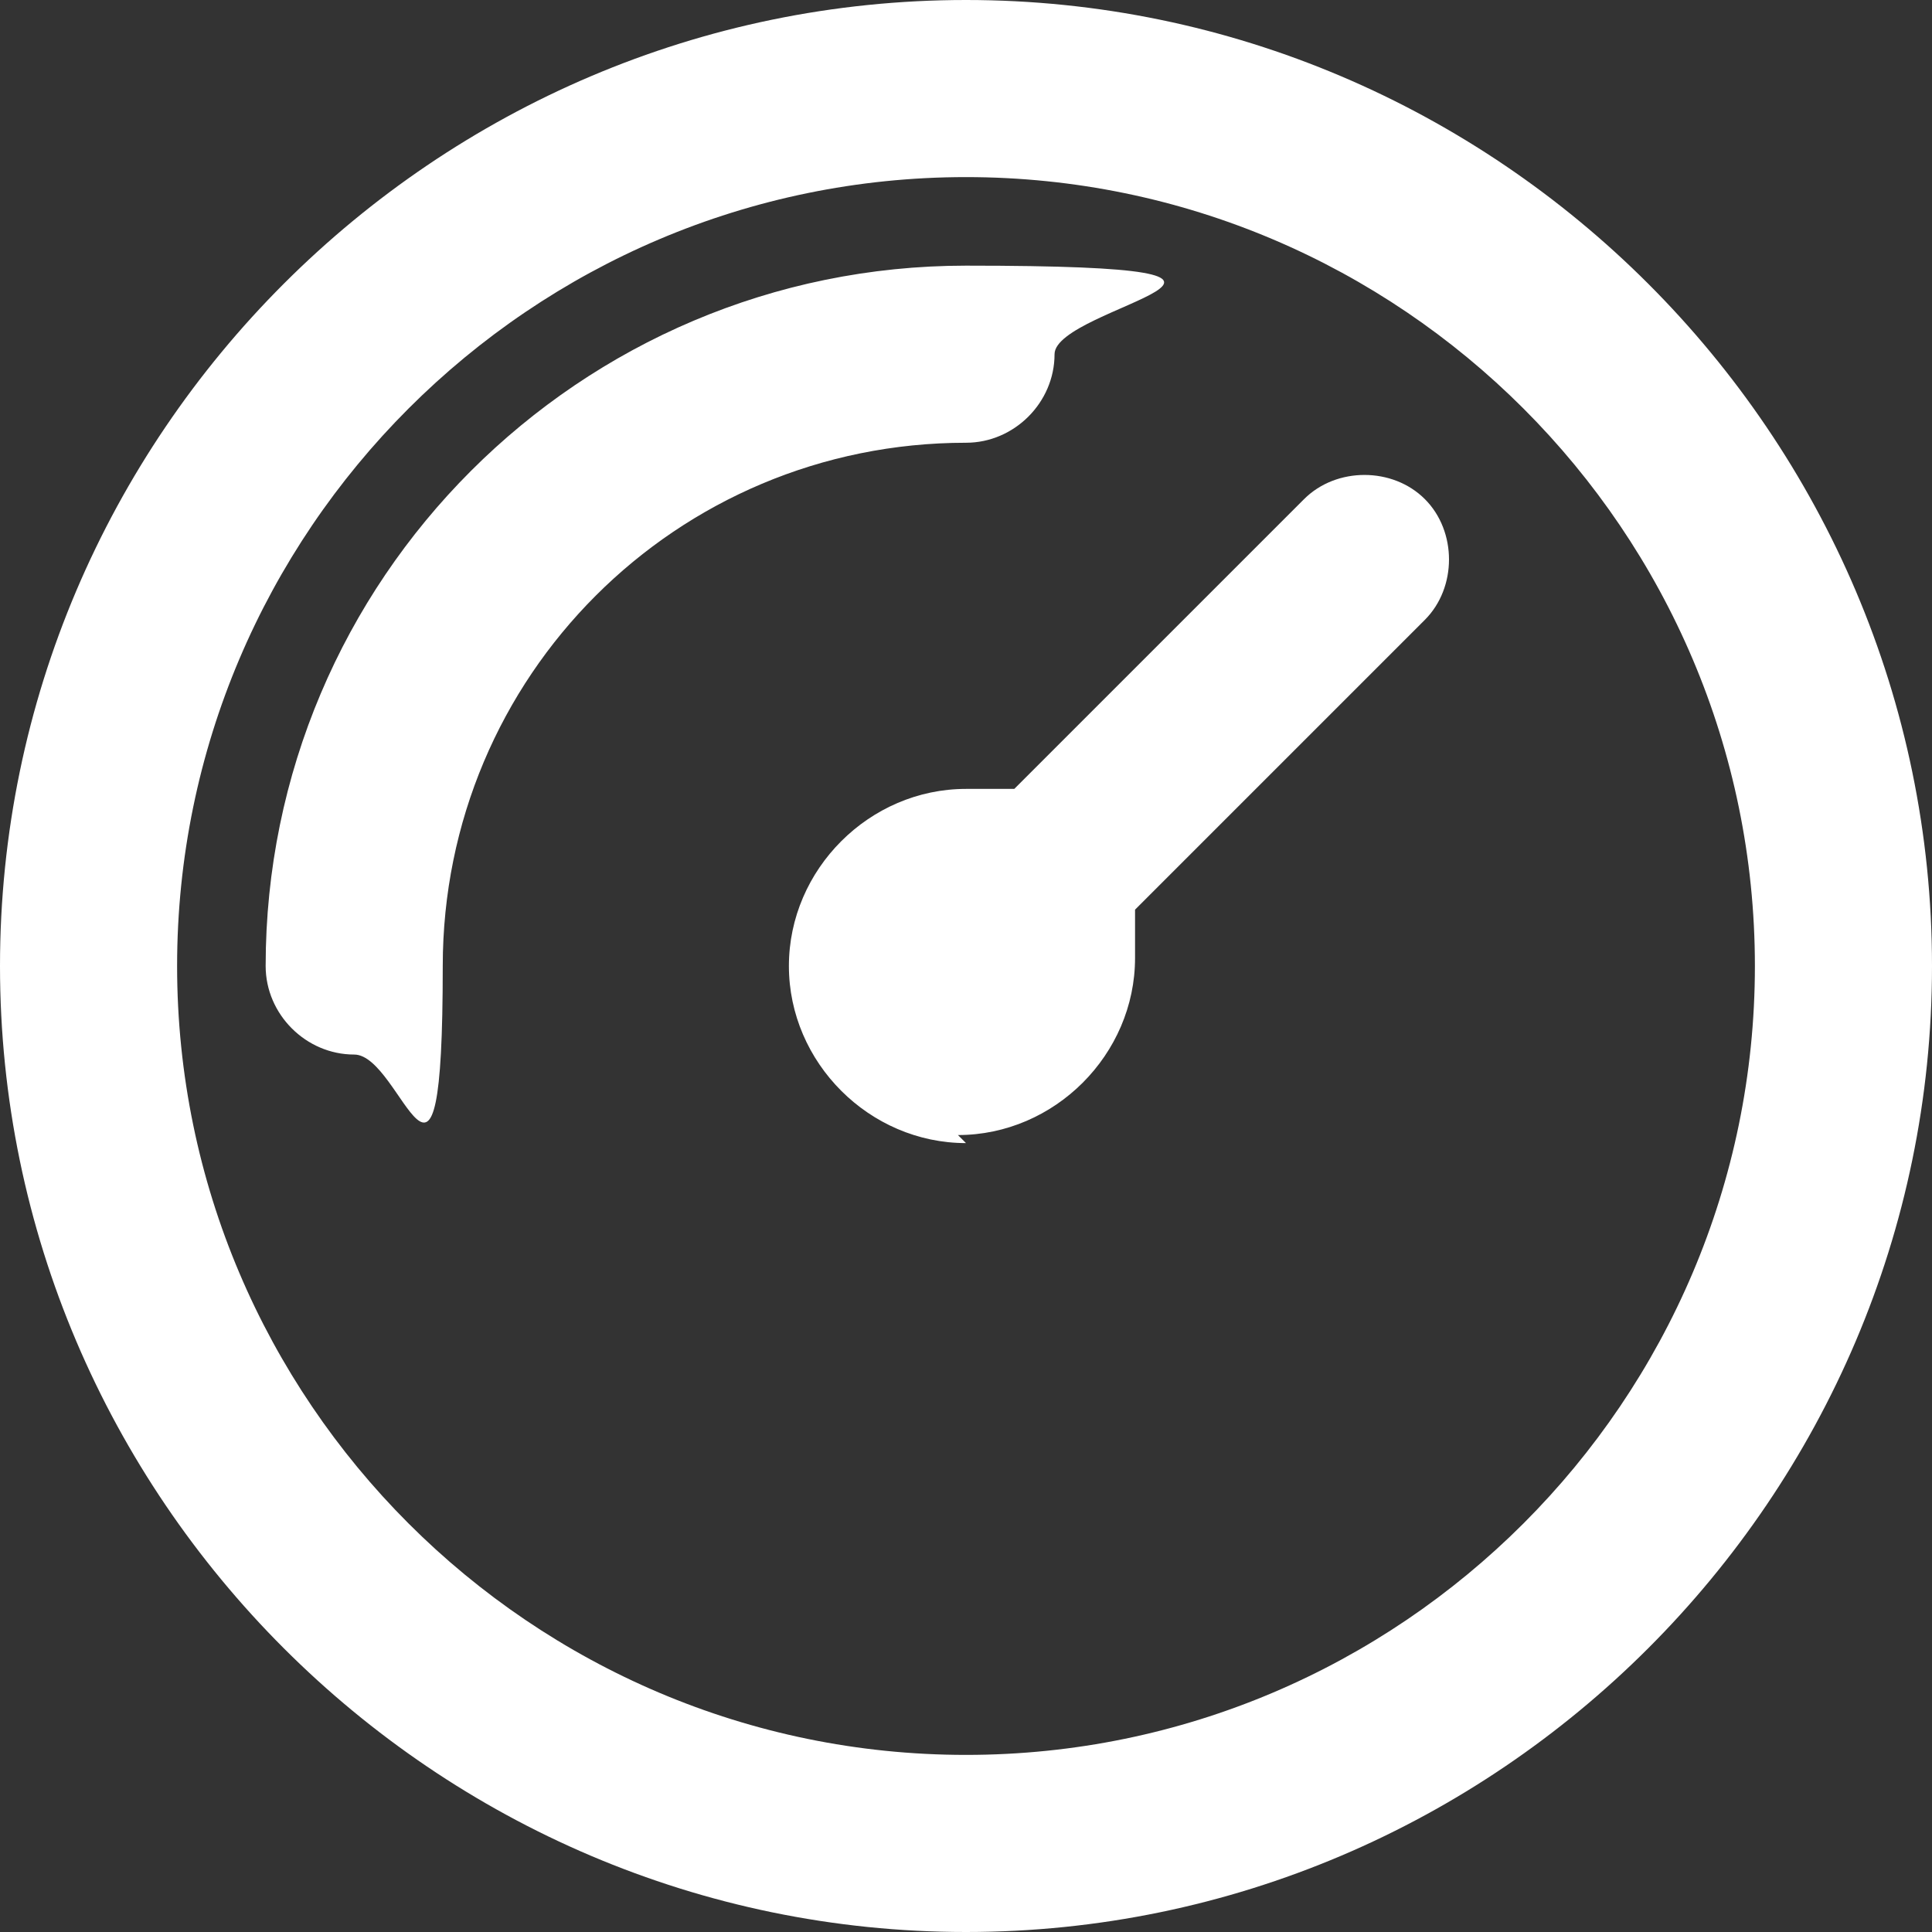 <?xml version="1.0" encoding="UTF-8"?>
<svg xmlns="http://www.w3.org/2000/svg" version="1.1" viewBox="0 0 24 24">
  <rect x="0" y="0" width="24" height="24" fill="#333333" stroke="none"/>
  <defs>
    <style>
      .cls-1 {
        fill: #fff;
      }
    </style>
  </defs>
  <!-- Generator: Adobe Illustrator 28.7.1, SVG Export Plug-In . SVG Version: 1.2.0 Build 142)  -->
  <g>
    <g id="Layer_1">
      <g id="Layer_1-2" data-name="Layer_1">
        <path class="cls-1" d="M12,24C5.4,24,0,18.6,0,12S5.4,0,12,0s12,5.4,12,12-5.4,12-12,12ZM12,2.2C6.6,2.2,2.2,6.6,2.2,12s4.4,9.8,9.8,9.8,9.8-4.4,9.8-9.8S17.4,2.2,12,2.2ZM12,14.2c-1.2,0-2.2-1-2.2-2.2s1-2.2,2.2-2.2.4,0,.6,0l3.6-3.6c.4-.4,1.1-.4,1.5,0s.4,1.1,0,1.5l-3.6,3.6v.6c0,1.2-1,2.2-2.2,2.2h0ZM4.4,13.1c-.6,0-1.1-.5-1.1-1.1,0-4.8,3.9-8.7,8.7-8.7s1.1.5,1.1,1.1-.5,1.1-1.1,1.1c-3.6,0-6.5,2.9-6.5,6.5s-.5,1.1-1.1,1.1Z"/>
      </g>
    </g>
  </g>
</svg>